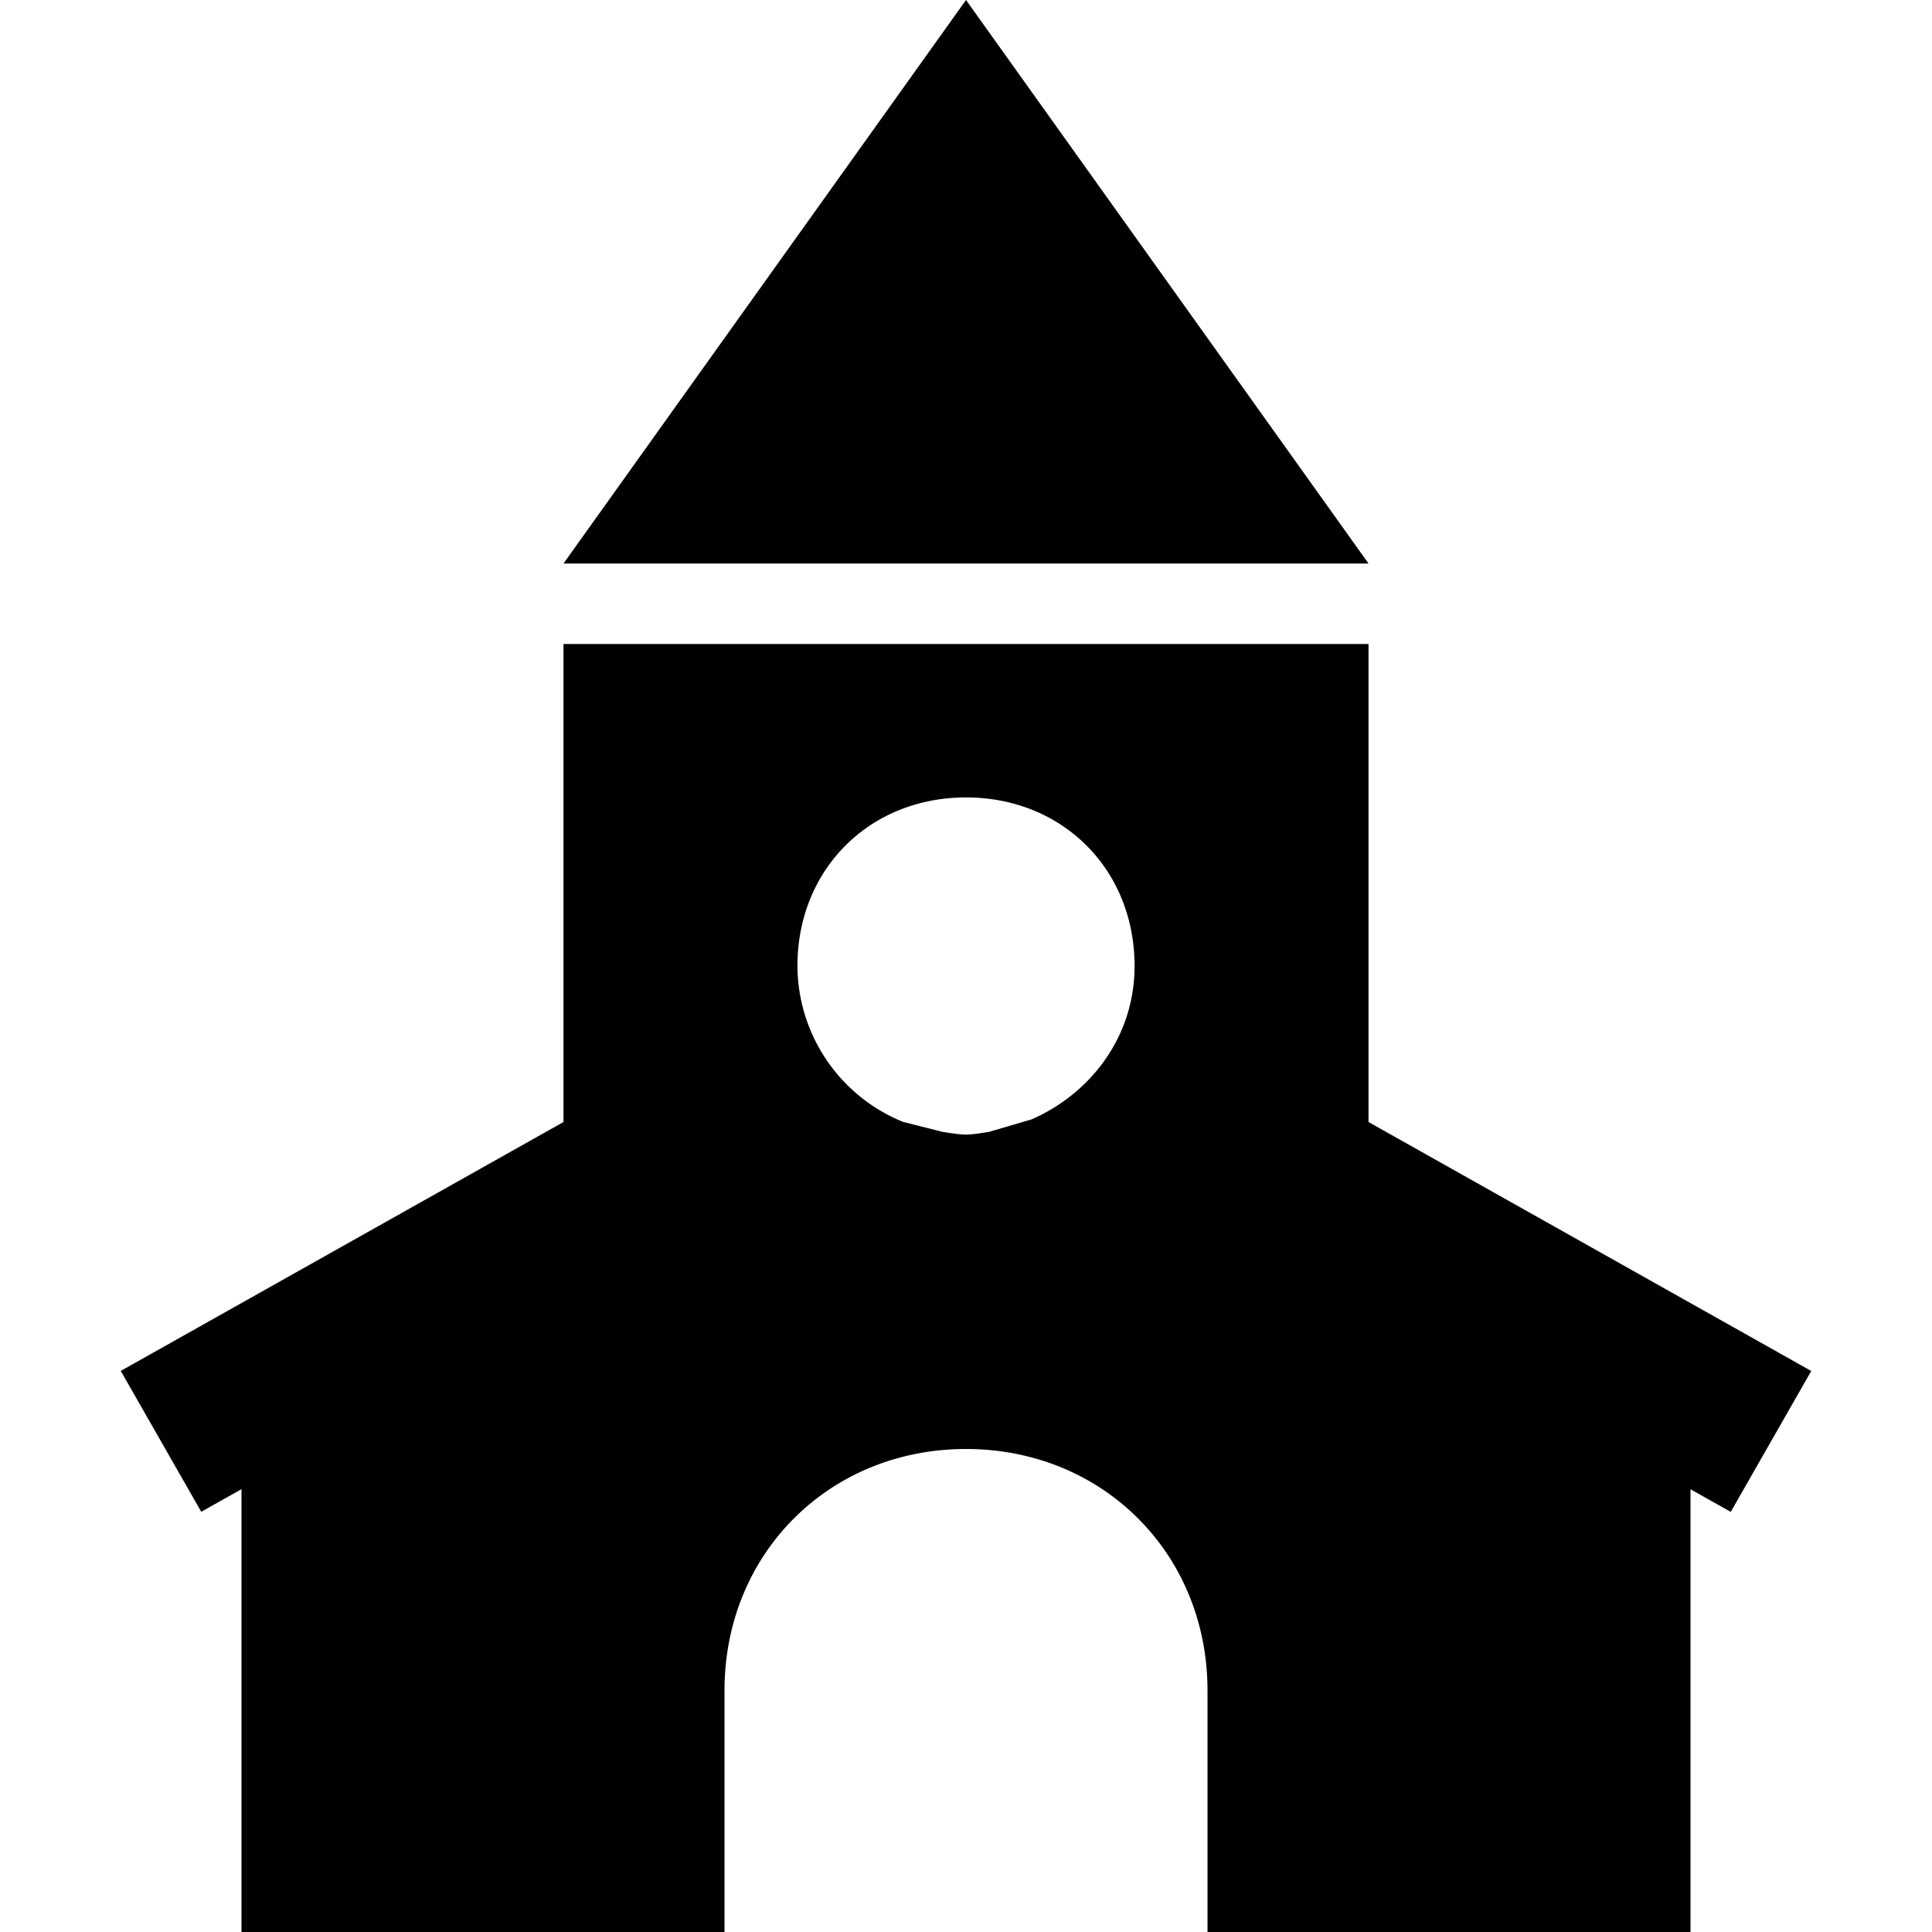 <svg xmlns="http://www.w3.org/2000/svg" viewBox="0 0 24 24"><path d="M12 0L7 7h10zM7 8v5.938L1.5 17.03l1 1.75.5-.281V24h6v-3c0-1.7 1.3-3 3-3s3 1.3 3 3v3h6v-5.5l.5.281 1-1.75-5.5-3.093V8zm5 1.906c1.2 0 2.094.895 2.094 2.094 0 .887-.555 1.59-1.281 1.906l-.532.156c-.094.012-.187.032-.281.032-.094 0-.188-.02-.281-.031l-.5-.126A2.102 2.102 0 0 1 9.906 12c0-1.2.895-2.094 2.094-2.094z"/></svg>